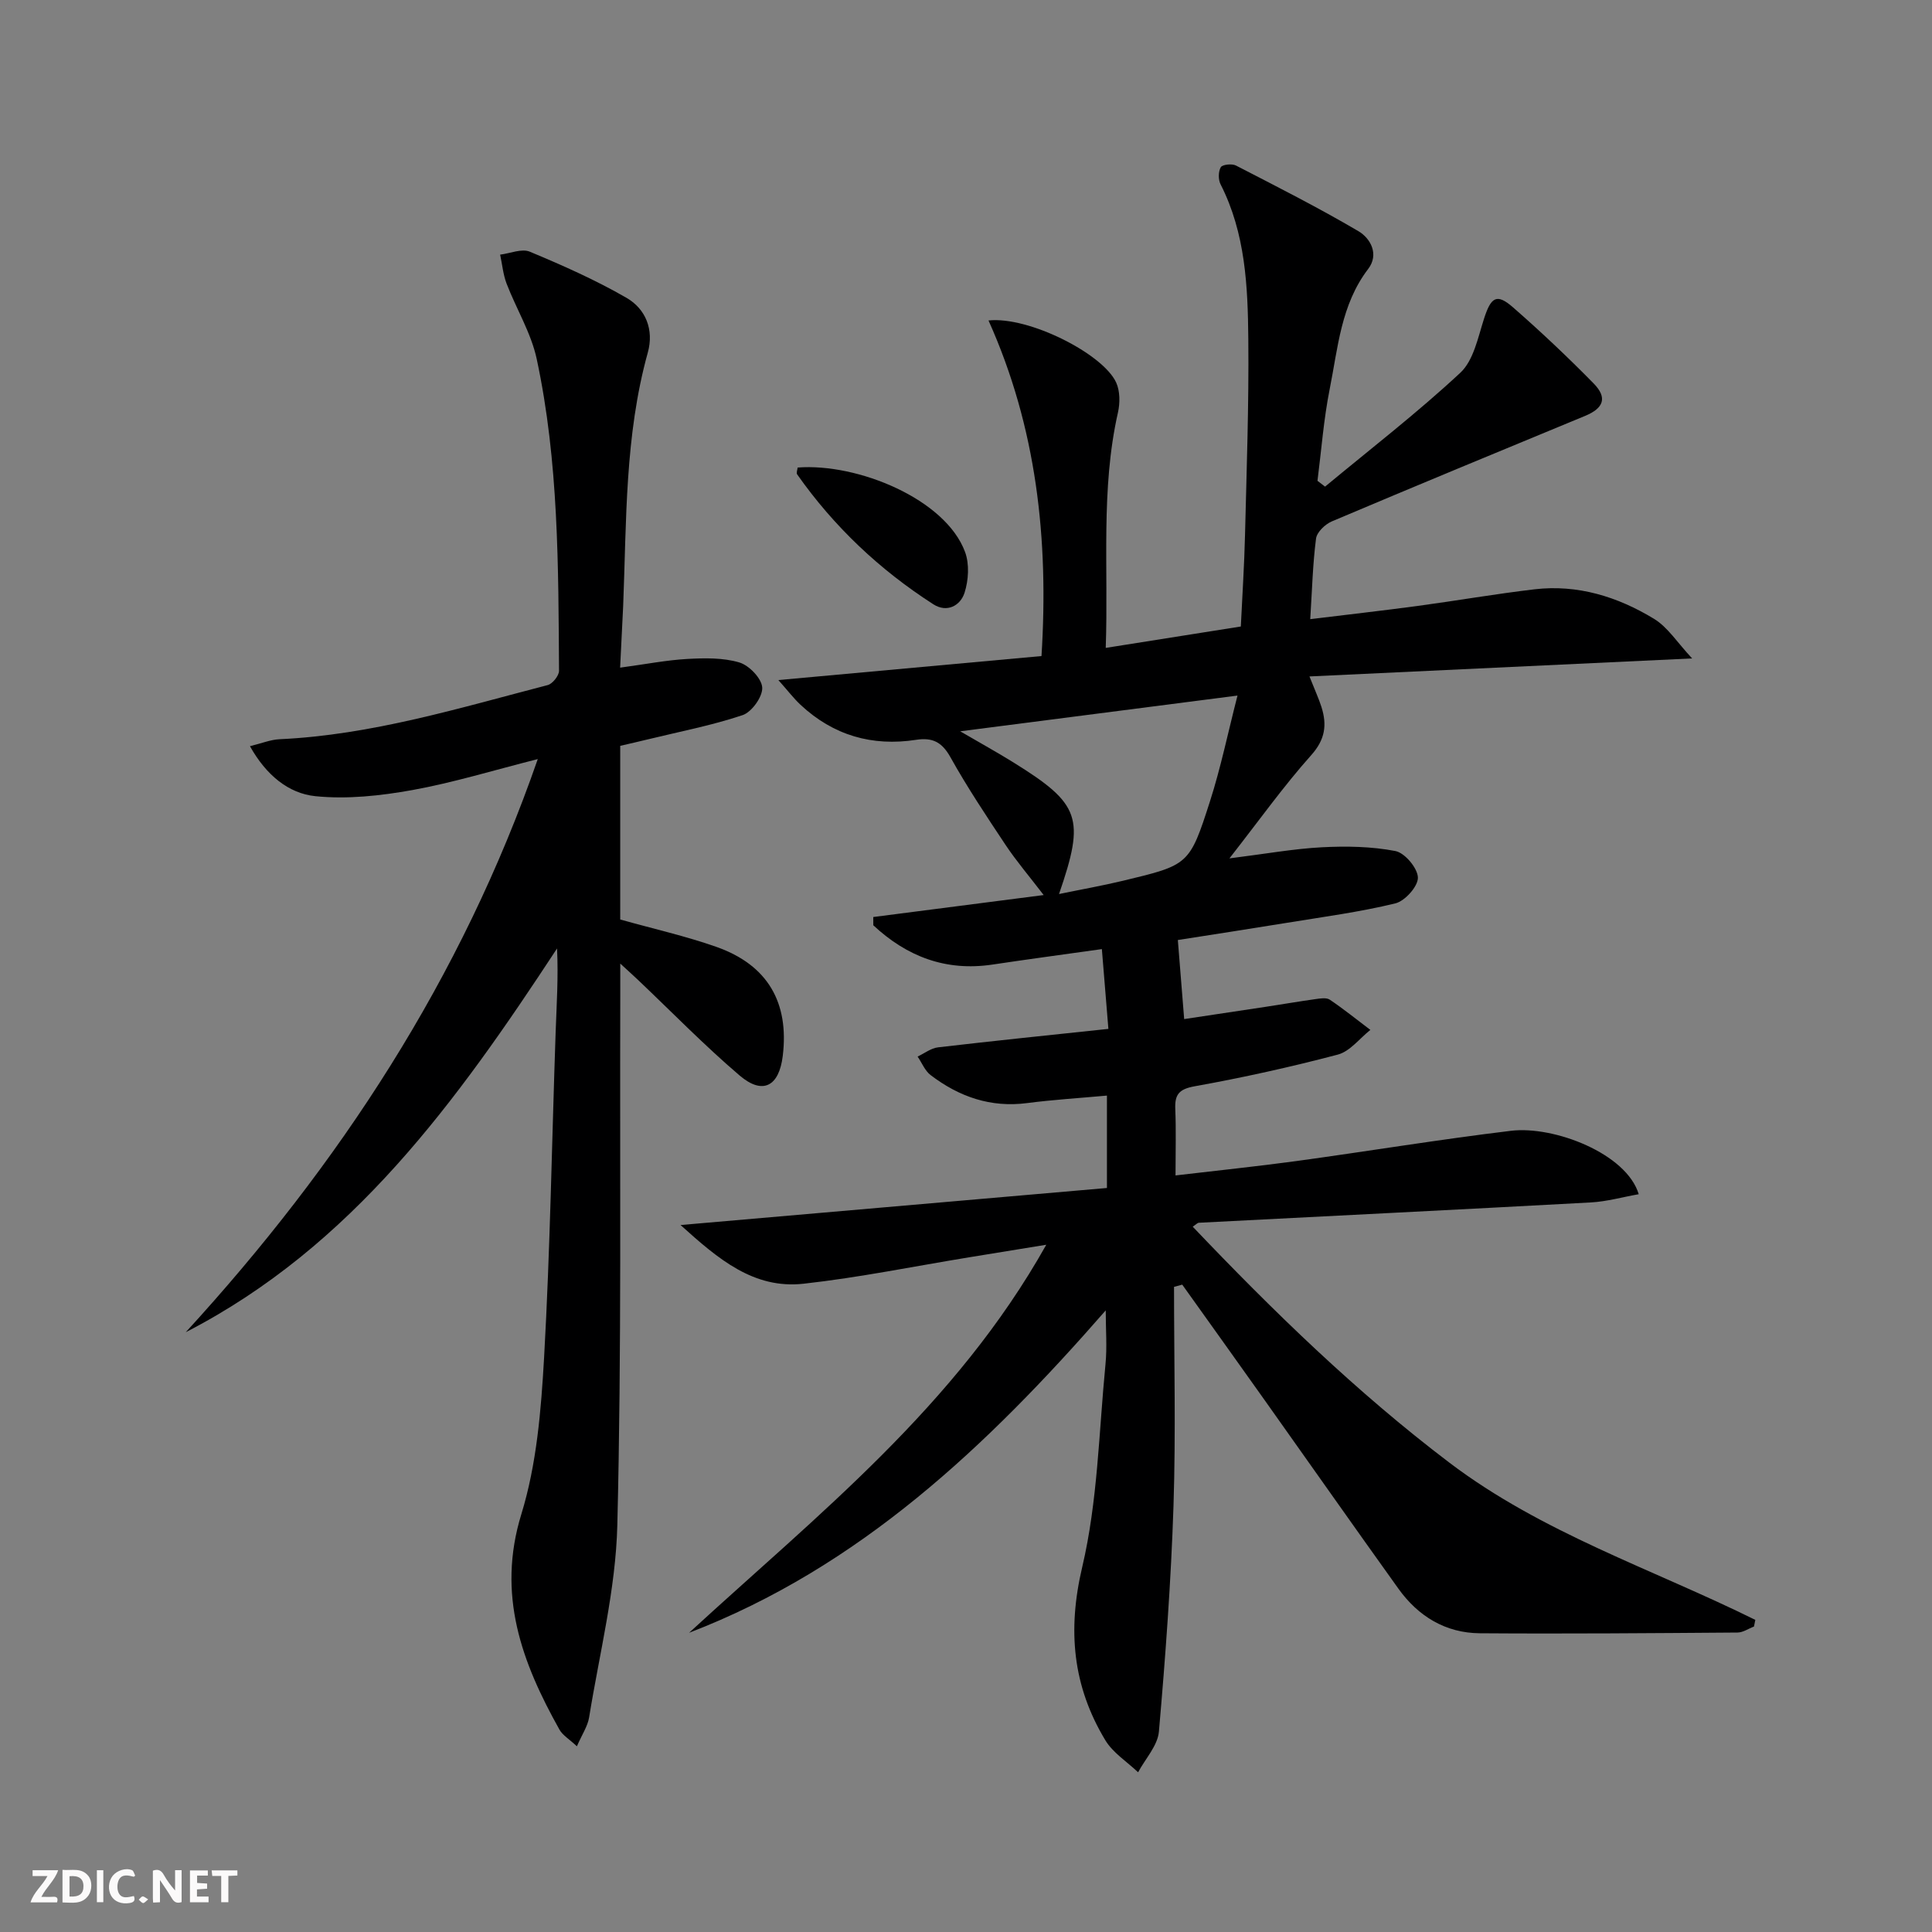 <svg enable-background="new 0 0 400 400" viewBox="0 0 400 400" xmlns="http://www.w3.org/2000/svg"><rect x="0" y="0" width="400" height="400" fill="#808080" stroke="none"/><g fill="#fbfafa"><path d="m37.59 393.81c-.92.31-1.52.05-2-.78-.7-1.2-1.52-2.34-2.47-3.78v4.59c-.55.03-.95.05-1.41.07-.03-.37-.06-.64-.06-.91 0-1.91 0-3.81 0-5.7 1.13-.41 1.77-.03 2.29.91.62 1.11 1.38 2.14 2.31 3.19v-4.2h1.35v6.61z"/><path d="m12.94 393.88v-6.75c1.9.19 3.93-.54 5.37 1.29.8 1.01.78 2.88.03 3.97-1.37 1.97-3.4 1.51-5.4 1.49m1.45-1.22c2.04.12 2.92-.58 2.89-2.21-.03-1.51-.98-2.19-2.89-2z"/><path d="m11.81 393.87h-5.49c.68-2.18 2.47-3.48 3.51-5.45h-3.08v-1.21h5.29c-.71 2.13-2.44 3.48-3.47 5.51.86 0 1.63.04 2.39-.01.79-.05 1.14.21.85 1.16"/><path d="m39.33 393.86v-6.61h3.7v1.07h-2.22v1.52c.68.04 1.34.09 2.07.13v1.07c-.72.05-1.38.09-2.1.14v1.48h2.4v1.19h-3.85z"/><path d="m27.71 388.56c-1.15-.3-2.46-.61-3.1.64-.37.73-.41 1.93-.06 2.67.63 1.35 1.99.93 3.17.68.35.94-.01 1.32-.93 1.46-1.62.25-3.05-.27-3.76-1.48-.73-1.25-.6-3.03.31-4.17.88-1.11 2.71-1.7 4-1.16.32.13.44.74.65 1.12-.1.08-.19.16-.28.24"/><path d="m49.15 387.24v1.07c-.59.02-1.17.05-1.87.08v5.44h-1.48v-5.44h-1.85c-.05-.4-.08-.73-.13-1.15z"/><path d="m20.06 387.21h1.33v6.62h-1.33z"/><path d="m30.68 393.25c-.49.38-.8.79-1.05.76-.32-.05-.6-.45-.9-.7.26-.24.51-.64.8-.67.29-.04.62.3 1.15.61"/></g><path d="m243.07 266.43c0 15.11.38 30.24-.11 45.33-.51 15.6-1.66 31.19-3.02 46.74-.25 2.91-2.81 5.63-4.31 8.43-2.3-2.19-5.21-4.02-6.79-6.64-6.74-11.18-7.87-22.73-4.78-35.84 3.21-13.62 3.45-27.96 4.82-42 .35-3.54.05-7.14.05-11.15-24.57 28.13-50.99 53.19-86.26 66.75 26.58-24.44 55.19-46.88 73.95-80.34-6.03.98-10.93 1.78-15.84 2.58-11.46 1.87-22.87 4.21-34.4 5.49-10.3 1.14-17.61-5.04-25.48-12.15 30.18-2.62 59.1-5.13 88.28-7.67 0-7.03 0-12.73 0-19.13-5.7.52-11.13.85-16.51 1.55-7.56.99-14.11-1.31-19.99-5.79-1.19-.9-1.81-2.54-2.7-3.84 1.41-.66 2.77-1.74 4.24-1.91 11.54-1.35 23.09-2.53 35.26-3.82-.46-5.66-.88-10.84-1.35-16.52-7.95 1.12-15.29 2.1-22.62 3.2-9.73 1.46-17.79-1.69-24.7-8.13 0-.57 0-1.14-.01-1.71 11.47-1.48 22.94-2.96 35.28-4.55-3-3.92-5.65-7.02-7.89-10.38-3.96-5.95-7.93-11.92-11.41-18.15-1.75-3.14-3.7-4.13-7.1-3.61-9.1 1.41-17.17-.92-23.94-7.25-1.4-1.31-2.58-2.86-4.59-5.12 18.83-1.72 36.57-3.34 54.48-4.97 1.52-24.19-1.01-47.31-10.97-69.48 8.32-.9 23.75 6.92 26.44 12.87.8 1.77.8 4.23.36 6.19-3.6 15.94-1.95 32.05-2.53 48.73 9.64-1.53 18.59-2.94 27.97-4.43.31-6.46.72-12.73.87-19.01.33-13.48.81-26.96.68-40.44-.1-10.95-.58-21.96-5.74-32.09-.5-.98-.49-2.64.04-3.55.33-.56 2.31-.78 3.14-.35 8.52 4.39 17.09 8.73 25.35 13.59 2.52 1.48 4.33 4.8 2.03 7.82-5.65 7.39-6.26 16.32-7.97 24.87-1.25 6.25-1.72 12.66-2.53 19 .52.4 1.05.8 1.57 1.2 9.39-7.79 19.08-15.27 28-23.57 2.74-2.55 3.65-7.27 4.9-11.16 1.45-4.52 2.62-5.35 6.01-2.39 5.76 5.03 11.34 10.3 16.7 15.76 2.9 2.96 2.07 5.13-1.78 6.72-17.5 7.23-35 14.46-52.43 21.84-1.39.59-3.1 2.23-3.27 3.56-.68 5.24-.81 10.55-1.2 16.68 7.61-.93 14.95-1.76 22.27-2.74 8.06-1.09 16.09-2.49 24.16-3.44 8.94-1.05 17.22 1.54 24.73 6.1 2.87 1.74 4.85 4.95 7.91 8.21-27.18 1.28-52.79 2.48-79.23 3.73 1.21 3.05 1.95 4.65 2.48 6.31 1.17 3.7.8 6.72-2.11 9.98-5.71 6.39-10.71 13.42-16.94 21.38 7.49-.94 13.28-1.99 19.12-2.3 5.08-.26 10.29-.18 15.25.78 1.95.38 4.6 3.54 4.65 5.49.05 1.81-2.67 4.85-4.65 5.34-7.38 1.8-14.96 2.8-22.48 4.03-7.83 1.28-15.68 2.48-22.57 3.56.44 5.51.84 10.53 1.31 16.37 4.97-.75 10.93-1.64 16.88-2.54 3.44-.52 6.88-1.12 10.33-1.6.98-.14 2.25-.35 2.95.13 2.89 1.95 5.61 4.15 8.39 6.25-2.23 1.76-4.21 4.44-6.73 5.11-9.78 2.58-19.68 4.77-29.63 6.56-3.29.59-4.16 1.72-4.03 4.74.18 4.3.05 8.61.05 13.72 8.71-1.03 16.9-1.87 25.05-2.98 14.81-2.03 29.56-4.47 44.4-6.26 8.93-1.08 23.94 4.72 26.45 13.13-3.36.59-6.61 1.52-9.9 1.7-27.06 1.48-54.12 2.81-81.19 4.21-.25.01-.5.31-1.25.81 16.68 17.52 33.87 34.24 53.13 48.85 19.21 14.57 42.06 22.03 63.35 32.56-.09.46-.19.92-.28 1.38-1.14.43-2.28 1.24-3.42 1.24-17.78.13-35.56.28-53.33.15-7.1-.05-12.77-3.51-16.87-9.24-9.3-12.97-18.46-26.03-27.7-39.04-5.66-7.98-11.36-15.93-17.05-23.9-.54.15-1.12.31-1.7.46zm-44.27-115.02c4.27 2.49 7.69 4.37 11 6.43 13.88 8.62 14.9 11.48 9.46 27.26 4.64-.96 9-1.73 13.29-2.76 13.56-3.26 13.73-3.24 17.97-16.46 2.23-6.96 3.71-14.16 5.69-21.87-19.69 2.54-38 4.9-57.41 7.4z" fill="#000001"/><path d="m128.39 138.23c5.35-.72 9.6-1.56 13.89-1.8 3.59-.2 7.4-.28 10.78.72 2.03.6 4.63 3.3 4.75 5.19.12 1.88-2.16 5.08-4.06 5.72-6.41 2.15-13.12 3.43-19.71 5.04-1.76.43-3.52.83-5.63 1.32v18.11 17.84c6.93 1.95 13.6 3.44 19.99 5.7 10.55 3.75 15.01 11.5 13.66 22.56-.77 6.3-4.14 8.12-8.92 4.05-7.33-6.25-14.08-13.19-21.08-19.83-.92-.87-1.85-1.71-3.64-3.35 0 2.95.01 4.88 0 6.82-.11 36.49.29 72.99-.61 109.46-.33 13.31-3.7 26.54-5.84 39.79-.3 1.83-1.46 3.52-2.53 5.98-1.59-1.49-2.95-2.27-3.61-3.45-7.79-13.92-13.03-27.92-7.89-44.61 3.18-10.33 4.09-21.55 4.71-32.44 1.26-22.42 1.61-44.89 2.39-67.34.2-5.71.58-11.41.29-17.34-20.68 31.52-42.38 61.69-76.87 79.45 31.74-34.65 57.09-73.16 72.88-118.66-9.14 2.31-17.48 4.88-26 6.42-6.57 1.18-13.46 1.93-20.05 1.26-5.55-.57-10.18-4.34-13.54-10.35 2.45-.6 4.26-1.35 6.1-1.44 19.09-.88 37.24-6.46 55.54-11.21 1.01-.26 2.35-1.95 2.35-2.96-.14-21.62-.06-43.29-4.62-64.56-1.16-5.4-4.23-10.37-6.24-15.61-.72-1.89-.9-3.99-1.33-5.99 2.07-.25 4.47-1.31 6.14-.61 6.83 2.85 13.64 5.87 20.03 9.56 3.98 2.3 5.71 6.62 4.4 11.33-4.78 17.2-4.4 34.87-5.1 52.45-.19 4.1-.41 8.2-.63 12.78z" fill="#000001"/><path d="m165.14 96.8c12.42-.96 30.61 6.53 34.66 17.47.93 2.5.73 5.85-.1 8.45-.85 2.67-3.63 4.21-6.46 2.39-11.12-7.14-20.58-16.07-28.2-26.9-.21-.3.06-.94.1-1.41z" fill="#000001"/></svg>